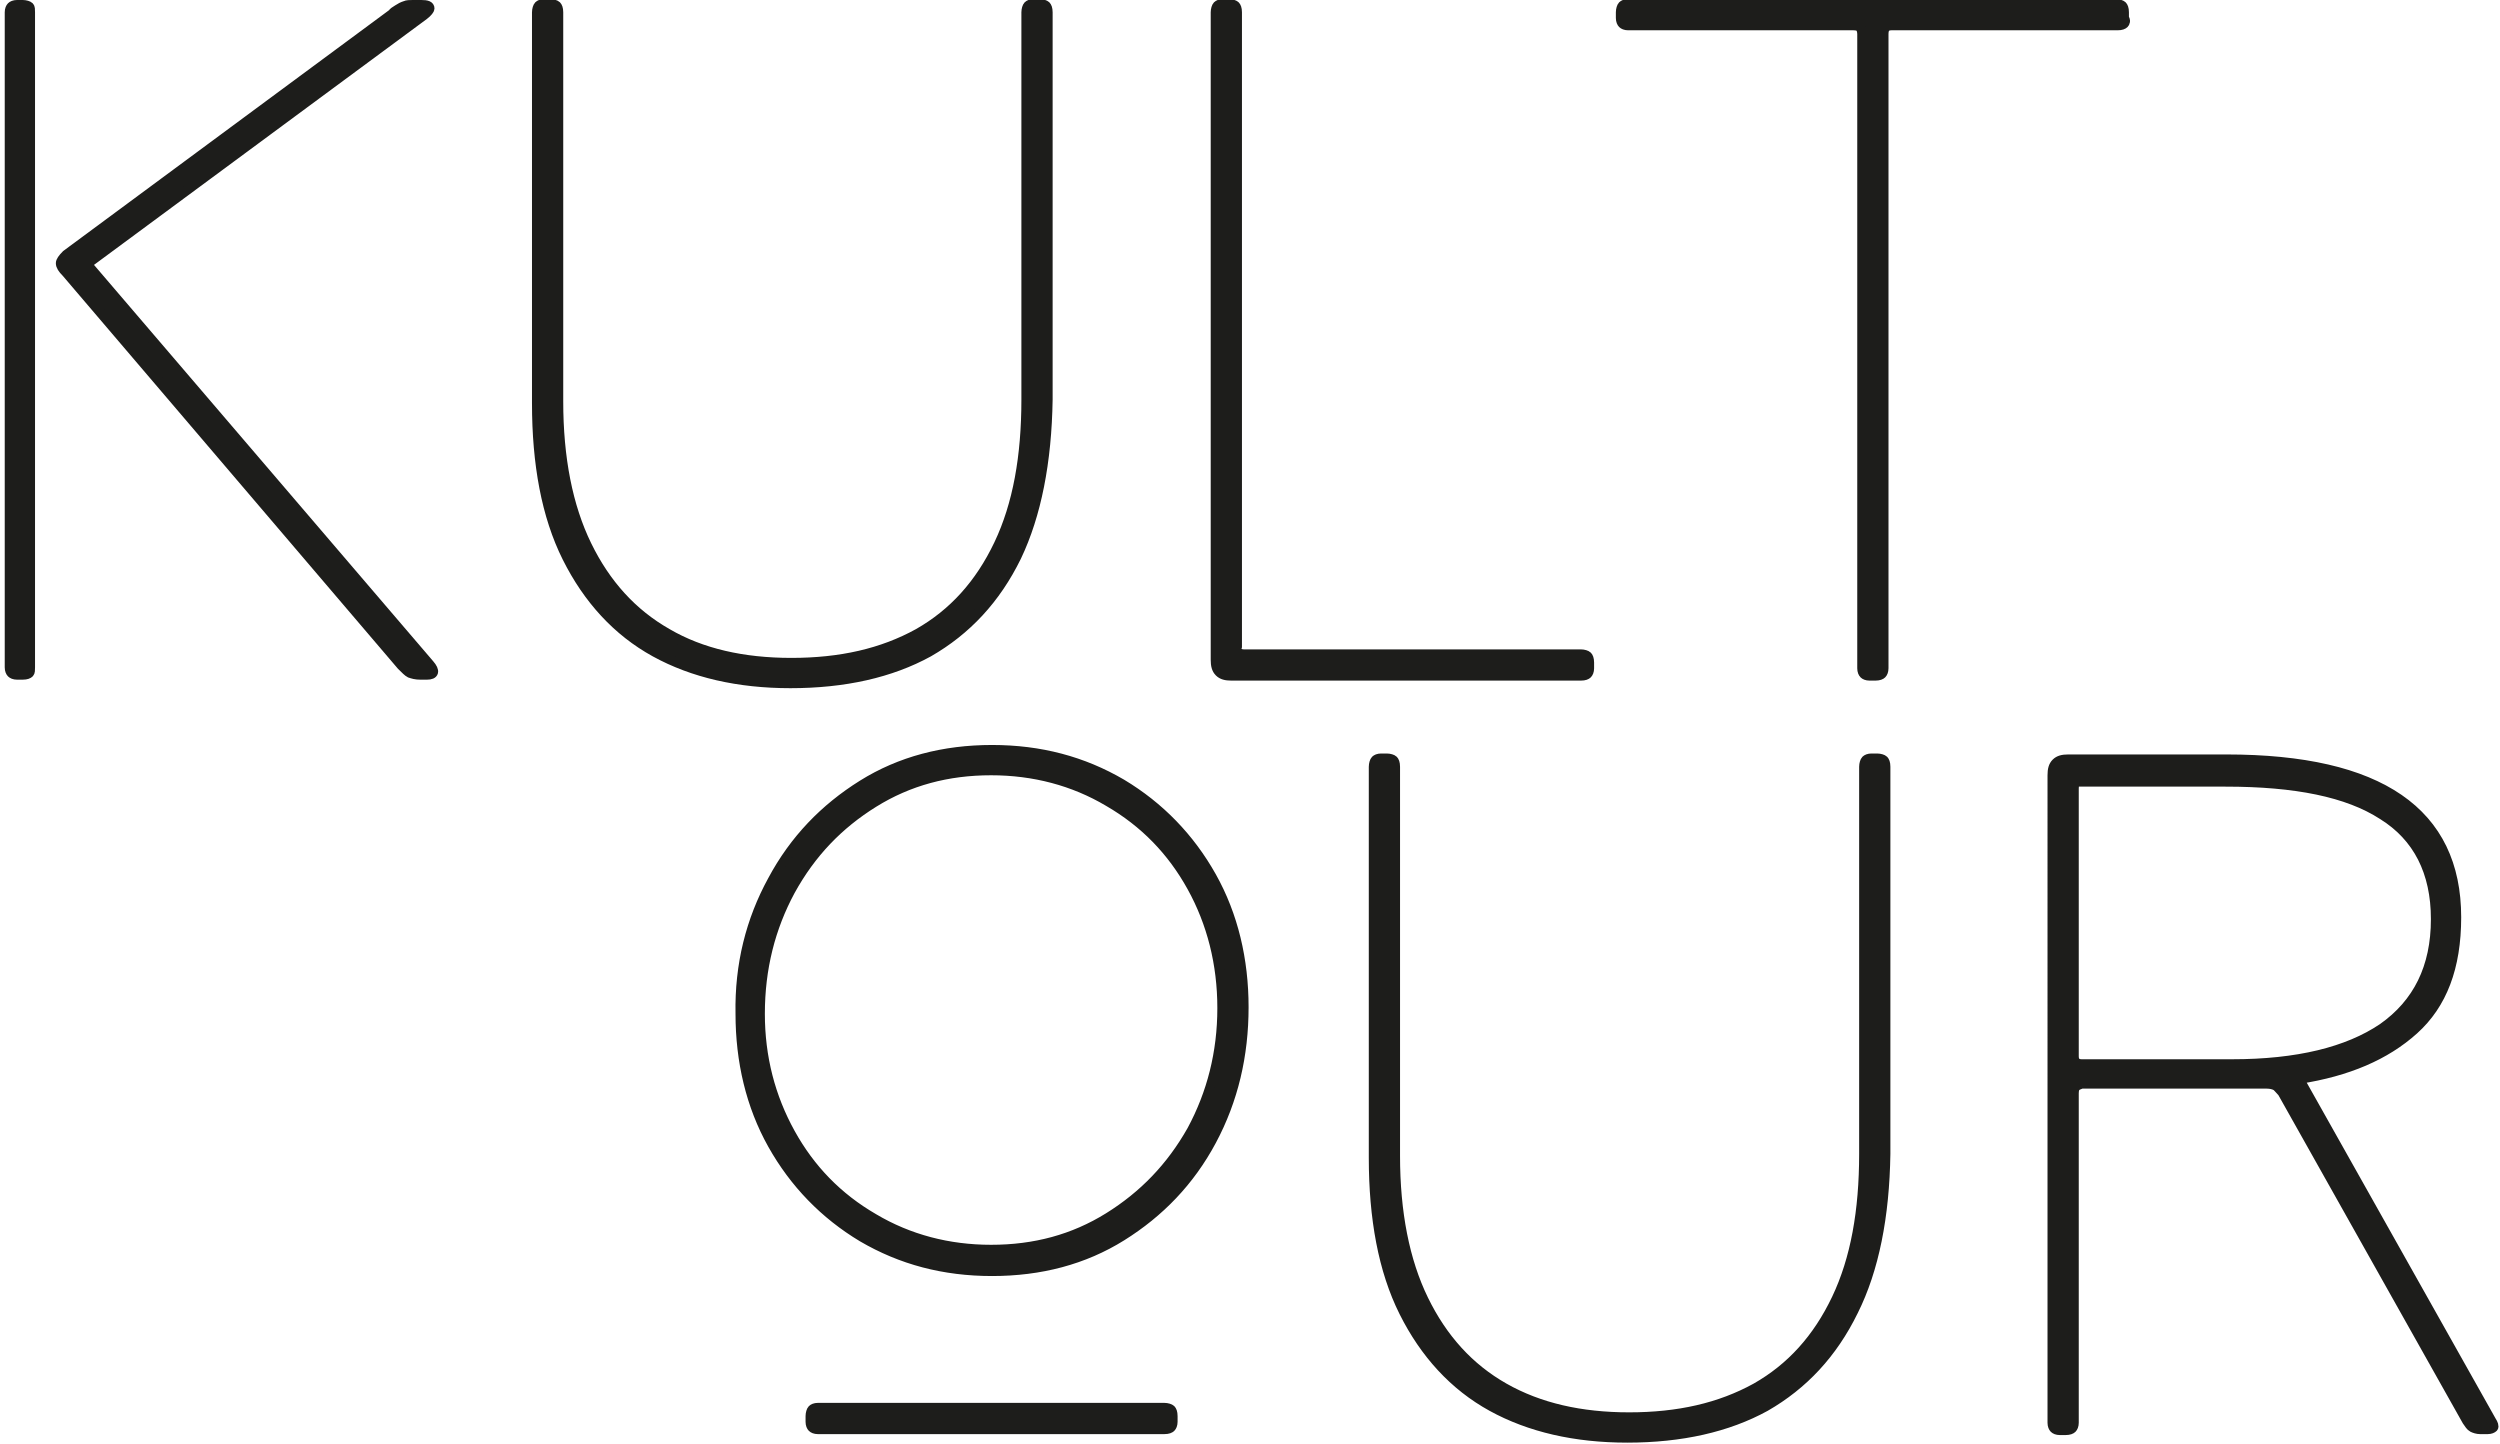 <?xml version="1.0" encoding="utf-8"?>
<!-- Generator: Adobe Illustrator 28.1.0, SVG Export Plug-In . SVG Version: 6.00 Build 0)  -->
<svg version="1.1" id="Ebene_1" xmlns="http://www.w3.org/2000/svg" xmlns:xlink="http://www.w3.org/1999/xlink" x="0px" y="0px"
	 viewBox="0 0 264.1 152.5" style="enable-background:new 0 0 264.1 152.5;" xml:space="preserve">
<style type="text/css">
	.st0{fill:#1D1D1B;}
	.st1{fill:none;stroke:#1D1D1B;stroke-miterlimit:10;}
</style>
<g>
	<path class="st0" d="M42,1c0.3-0.2,0.5-0.3,0.8-0.4c0.2-0.1,0.5-0.1,0.8-0.1h0.9c0.6,0,0.9,0.1,0.9,0.4c0,0.1-0.2,0.4-0.6,0.7
		L9.2,27.9l36.2,42.3c0.6,0.7,0.5,1.1-0.3,1.1h-0.7c-0.5,0-0.8-0.1-1.1-0.2c-0.2-0.1-0.5-0.4-0.9-0.8L7,28.8c-0.4-0.4-0.6-0.7-0.6-1
		c0-0.2,0.2-0.5,0.6-0.9L41.5,1.4C41.5,1.3,41.7,1.2,42,1 M3.1,71.1c-0.1,0.1-0.3,0.2-0.7,0.2H1.8c-0.3,0-0.5-0.1-0.6-0.2
		C1.1,71,1,70.8,1,70.5V1.3C1,1,1.1,0.8,1.2,0.7c0.1-0.1,0.3-0.2,0.6-0.2h0.6c0.3,0,0.6,0.1,0.7,0.2C3.2,0.8,3.2,1,3.2,1.3v69.2
		C3.2,70.8,3.2,71,3.1,71.1"/>
	<path class="st1" d="M42,1c0.3-0.2,0.5-0.3,0.8-0.4c0.2-0.1,0.5-0.1,0.8-0.1h0.9c0.6,0,0.9,0.1,0.9,0.4c0,0.1-0.2,0.4-0.6,0.7
		L9.2,27.9l36.2,42.3c0.6,0.7,0.5,1.1-0.3,1.1h-0.7c-0.5,0-0.8-0.1-1.1-0.2c-0.2-0.1-0.5-0.4-0.9-0.8L7,28.8c-0.4-0.4-0.6-0.7-0.6-1
		c0-0.2,0.2-0.5,0.6-0.9L41.5,1.4C41.5,1.3,41.7,1.2,42,1z M3.1,71.1c-0.1,0.1-0.3,0.2-0.7,0.2H1.8c-0.3,0-0.5-0.1-0.6-0.2
		C1.1,71,1,70.8,1,70.5V1.3C1,1,1.1,0.8,1.2,0.7c0.1-0.1,0.3-0.2,0.6-0.2h0.6c0.3,0,0.6,0.1,0.7,0.2C3.2,0.8,3.2,1,3.2,1.3v69.2
		C3.2,70.8,3.2,71,3.1,71.1z"/>
	<path class="st0" d="M107.4,58.8c-2.2,4.5-5.3,7.8-9.3,10.1c-4,2.2-8.9,3.3-14.6,3.3c-5.5,0-10.3-1.1-14.3-3.3
		c-4-2.2-7.1-5.6-9.3-10c-2.2-4.4-3.2-9.9-3.2-16.3V1.3c0-0.3,0.1-0.6,0.2-0.7c0.1-0.1,0.3-0.2,0.6-0.2h0.6c0.3,0,0.6,0.1,0.7,0.2
		c0.1,0.1,0.2,0.3,0.2,0.7v41.1c0,6,1,11.1,3,15.2c2,4.1,4.8,7.2,8.5,9.3C74.1,69,78.5,70,83.6,70c5.2,0,9.6-1,13.4-3.1
		c3.7-2.1,6.5-5.2,8.5-9.4c2-4.2,2.9-9.3,2.9-15.3V1.3c0-0.3,0.1-0.6,0.2-0.7c0.1-0.1,0.3-0.2,0.6-0.2h0.6c0.3,0,0.6,0.1,0.7,0.2
		c0.1,0.1,0.2,0.3,0.2,0.7v40.9C110.6,48.8,109.5,54.4,107.4,58.8"/>
	<path class="st1" d="M107.4,58.8c-2.2,4.5-5.3,7.8-9.3,10.1c-4,2.2-8.9,3.3-14.6,3.3c-5.5,0-10.3-1.1-14.3-3.3
		c-4-2.2-7.1-5.6-9.3-10c-2.2-4.4-3.2-9.9-3.2-16.3V1.3c0-0.3,0.1-0.6,0.2-0.7c0.1-0.1,0.3-0.2,0.6-0.2h0.6c0.3,0,0.6,0.1,0.7,0.2
		c0.1,0.1,0.2,0.3,0.2,0.7v41.1c0,6,1,11.1,3,15.2c2,4.1,4.8,7.2,8.5,9.3C74.1,69,78.5,70,83.6,70c5.2,0,9.6-1,13.4-3.1
		c3.7-2.1,6.5-5.2,8.5-9.4c2-4.2,2.9-9.3,2.9-15.3V1.3c0-0.3,0.1-0.6,0.2-0.7c0.1-0.1,0.3-0.2,0.6-0.2h0.6c0.3,0,0.6,0.1,0.7,0.2
		c0.1,0.1,0.2,0.3,0.2,0.7v40.9C110.6,48.8,109.5,54.4,107.4,58.8z"/>
	<path class="st0" d="M130.8,68.9c0.1,0.1,0.3,0.2,0.6,0.2h35.6c0.3,0,0.6,0.1,0.7,0.2s0.2,0.3,0.2,0.7v0.6c0,0.3-0.1,0.5-0.2,0.6
		c-0.1,0.1-0.3,0.2-0.7,0.2h-36.9c-0.6,0-1-0.1-1.3-0.4c-0.3-0.3-0.4-0.7-0.4-1.3V1.3c0-0.3,0.1-0.6,0.2-0.7
		c0.1-0.1,0.3-0.2,0.6-0.2h0.6c0.3,0,0.6,0.1,0.7,0.2c0.1,0.1,0.2,0.3,0.2,0.7v67C130.6,68.6,130.7,68.8,130.8,68.9"/>
	<path class="st1" d="M130.8,68.9c0.1,0.1,0.3,0.2,0.6,0.2h35.6c0.3,0,0.6,0.1,0.7,0.2s0.2,0.3,0.2,0.7v0.6c0,0.3-0.1,0.5-0.2,0.6
		c-0.1,0.1-0.3,0.2-0.7,0.2h-36.9c-0.6,0-1-0.1-1.3-0.4c-0.3-0.3-0.4-0.7-0.4-1.3V1.3c0-0.3,0.1-0.6,0.2-0.7
		c0.1-0.1,0.3-0.2,0.6-0.2h0.6c0.3,0,0.6,0.1,0.7,0.2c0.1,0.1,0.2,0.3,0.2,0.7v67C130.6,68.6,130.7,68.8,130.8,68.9z"/>
	<path class="st0" d="M224.4,2.5c-0.1,0.1-0.3,0.2-0.7,0.2h-23.9c-0.3,0-0.5,0.1-0.6,0.2c-0.1,0.1-0.2,0.3-0.2,0.7v67
		c0,0.3-0.1,0.5-0.2,0.6c-0.1,0.1-0.3,0.2-0.7,0.2h-0.6c-0.3,0-0.5-0.1-0.6-0.2c-0.1-0.1-0.2-0.3-0.2-0.6v-67c0-0.3-0.1-0.6-0.2-0.7
		s-0.3-0.2-0.7-0.2h-23.8c-0.3,0-0.5-0.1-0.6-0.2c-0.1-0.1-0.2-0.3-0.2-0.6V1.3c0-0.3,0.1-0.6,0.2-0.7c0.1-0.1,0.3-0.2,0.6-0.2h51.5
		c0.3,0,0.6,0.1,0.7,0.2c0.1,0.1,0.2,0.3,0.2,0.7v0.6C224.6,2.2,224.5,2.4,224.4,2.5"/>
	<path class="st1" d="M224.4,2.5c-0.1,0.1-0.3,0.2-0.7,0.2h-23.9c-0.3,0-0.5,0.1-0.6,0.2c-0.1,0.1-0.2,0.3-0.2,0.7v67
		c0,0.3-0.1,0.5-0.2,0.6c-0.1,0.1-0.3,0.2-0.7,0.2h-0.6c-0.3,0-0.5-0.1-0.6-0.2c-0.1-0.1-0.2-0.3-0.2-0.6v-67c0-0.3-0.1-0.6-0.2-0.7
		s-0.3-0.2-0.7-0.2h-23.8c-0.3,0-0.5-0.1-0.6-0.2c-0.1-0.1-0.2-0.3-0.2-0.6V1.3c0-0.3,0.1-0.6,0.2-0.7c0.1-0.1,0.3-0.2,0.6-0.2h51.5
		c0.3,0,0.6,0.1,0.7,0.2c0.1,0.1,0.2,0.3,0.2,0.7v0.6C224.6,2.2,224.5,2.4,224.4,2.5z"/>
	<path class="st0" d="M123.7,150.8c-0.1,0.1-0.3,0.2-0.7,0.2H86.4c-0.3,0-0.5-0.1-0.6-0.2c-0.1-0.1-0.2-0.3-0.2-0.6v-0.6
		c0-0.3,0.1-0.6,0.2-0.7c0.1-0.1,0.3-0.2,0.6-0.2h36.6c0.3,0,0.6,0.1,0.7,0.2c0.1,0.1,0.2,0.3,0.2,0.7v0.6
		C123.9,150.5,123.8,150.7,123.7,150.8 M83.5,119.7c2.1,3.8,5,6.8,8.8,9c3.7,2.2,7.9,3.3,12.4,3.3c4.6,0,8.7-1.1,12.4-3.4
		c3.7-2.3,6.6-5.3,8.8-9.2c2.1-3.9,3.2-8.2,3.2-12.9c0-4.7-1.1-9-3.2-12.8c-2.1-3.8-5-6.8-8.8-9c-3.7-2.2-7.9-3.3-12.4-3.3
		c-4.6,0-8.7,1.1-12.4,3.4c-3.7,2.3-6.6,5.3-8.8,9.3c-2.1,3.9-3.2,8.2-3.2,13C80.3,111.7,81.4,115.9,83.5,119.7 M81.6,93
		c2.3-4.3,5.5-7.6,9.5-10.1c4-2.5,8.6-3.7,13.7-3.7c5.1,0,9.6,1.2,13.7,3.6c4,2.4,7.2,5.7,9.5,9.8c2.3,4.1,3.4,8.8,3.4,13.8
		c0,5.1-1.1,9.8-3.4,14.1c-2.3,4.3-5.5,7.6-9.5,10.1c-4,2.5-8.6,3.7-13.7,3.7c-5.1,0-9.6-1.2-13.7-3.6c-4-2.4-7.2-5.7-9.5-9.8
		c-2.3-4.1-3.4-8.8-3.4-13.8C78.1,101.9,79.3,97.2,81.6,93"/>
	<path class="st1" d="M123.7,150.8c-0.1,0.1-0.3,0.2-0.7,0.2H86.4c-0.3,0-0.5-0.1-0.6-0.2c-0.1-0.1-0.2-0.3-0.2-0.6v-0.6
		c0-0.3,0.1-0.6,0.2-0.7c0.1-0.1,0.3-0.2,0.6-0.2h36.6c0.3,0,0.6,0.1,0.7,0.2c0.1,0.1,0.2,0.3,0.2,0.7v0.6
		C123.9,150.5,123.8,150.7,123.7,150.8z M83.5,119.7c2.1,3.8,5,6.8,8.8,9c3.7,2.2,7.9,3.3,12.4,3.3c4.6,0,8.7-1.1,12.4-3.4
		c3.7-2.3,6.6-5.3,8.8-9.2c2.1-3.9,3.2-8.2,3.2-12.9c0-4.7-1.1-9-3.2-12.8c-2.1-3.8-5-6.8-8.8-9c-3.7-2.2-7.9-3.3-12.4-3.3
		c-4.6,0-8.7,1.1-12.4,3.4c-3.7,2.3-6.6,5.3-8.8,9.3c-2.1,3.9-3.2,8.2-3.2,13C80.3,111.7,81.4,115.9,83.5,119.7z M81.6,93
		c2.3-4.3,5.5-7.6,9.5-10.1c4-2.5,8.6-3.7,13.7-3.7c5.1,0,9.6,1.2,13.7,3.6c4,2.4,7.2,5.7,9.5,9.8c2.3,4.1,3.4,8.8,3.4,13.8
		c0,5.1-1.1,9.8-3.4,14.1c-2.3,4.3-5.5,7.6-9.5,10.1c-4,2.5-8.6,3.7-13.7,3.7c-5.1,0-9.6-1.2-13.7-3.6c-4-2.4-7.2-5.7-9.5-9.8
		c-2.3-4.1-3.4-8.8-3.4-13.8C78.1,101.9,79.3,97.2,81.6,93z"/>
	<path class="st0" d="M195.8,138.5c-2.2,4.5-5.3,7.8-9.3,10.1c-4,2.2-8.9,3.3-14.6,3.3c-5.5,0-10.3-1.1-14.3-3.3
		c-4-2.2-7.1-5.6-9.3-10c-2.2-4.4-3.2-9.9-3.2-16.3V81c0-0.3,0.1-0.6,0.2-0.7c0.1-0.1,0.3-0.2,0.6-0.2h0.6c0.3,0,0.6,0.1,0.7,0.2
		c0.1,0.1,0.2,0.3,0.2,0.7v41.1c0,6,1,11.1,3,15.2c2,4.1,4.8,7.2,8.5,9.3c3.7,2.1,8.1,3.1,13.2,3.1c5.2,0,9.6-1,13.4-3.1
		c3.7-2.1,6.5-5.2,8.5-9.4c2-4.2,2.9-9.3,2.9-15.3V81c0-0.3,0.1-0.6,0.2-0.7c0.1-0.1,0.3-0.2,0.6-0.2h0.6c0.3,0,0.6,0.1,0.7,0.2
		c0.1,0.1,0.2,0.3,0.2,0.7v40.9C199.1,128.5,198,134.1,195.8,138.5"/>
	<path class="st1" d="M195.8,138.5c-2.2,4.5-5.3,7.8-9.3,10.1c-4,2.2-8.9,3.3-14.6,3.3c-5.5,0-10.3-1.1-14.3-3.3
		c-4-2.2-7.1-5.6-9.3-10c-2.2-4.4-3.2-9.9-3.2-16.3V81c0-0.3,0.1-0.6,0.2-0.7c0.1-0.1,0.3-0.2,0.6-0.2h0.6c0.3,0,0.6,0.1,0.7,0.2
		c0.1,0.1,0.2,0.3,0.2,0.7v41.1c0,6,1,11.1,3,15.2c2,4.1,4.8,7.2,8.5,9.3c3.7,2.1,8.1,3.1,13.2,3.1c5.2,0,9.6-1,13.4-3.1
		c3.7-2.1,6.5-5.2,8.5-9.4c2-4.2,2.9-9.3,2.9-15.3V81c0-0.3,0.1-0.6,0.2-0.7c0.1-0.1,0.3-0.2,0.6-0.2h0.6c0.3,0,0.6,0.1,0.7,0.2
		c0.1,0.1,0.2,0.3,0.2,0.7v40.9C199.1,128.5,198,134.1,195.8,138.5z"/>
	<path class="st0" d="M219.3,82.6c-0.1,0.1-0.2,0.3-0.2,0.7v28.3c0,0.3,0.1,0.5,0.2,0.6c0.1,0.1,0.3,0.2,0.6,0.2h15.9
		c6.9,0,12.2-1.3,15.9-3.8c3.7-2.6,5.6-6.4,5.6-11.5c0-5-1.9-8.7-5.6-11c-3.7-2.4-9.2-3.5-16.6-3.5h-15.3
		C219.6,82.4,219.4,82.5,219.3,82.6 M219.3,114.8c-0.1,0.1-0.2,0.3-0.2,0.7v34.8c0,0.3-0.1,0.5-0.2,0.6c-0.1,0.1-0.3,0.2-0.7,0.2
		h-0.6c-0.3,0-0.5-0.1-0.6-0.2c-0.1-0.1-0.2-0.3-0.2-0.6V81.9c0-0.6,0.1-1,0.4-1.3c0.3-0.3,0.7-0.4,1.3-0.4h16.7
		c16.2,0,24.3,5.6,24.3,16.7c0,5.3-1.5,9.2-4.5,11.9c-3,2.7-7,4.4-12.1,5.2l20.3,36.1c0.2,0.3,0.3,0.6,0.2,0.7
		c-0.1,0.1-0.3,0.2-0.6,0.2H262c-0.3,0-0.6-0.1-0.8-0.2c-0.2-0.1-0.4-0.4-0.6-0.7l-19.5-34.7c-0.3-0.3-0.5-0.6-0.7-0.7
		c-0.2-0.1-0.5-0.2-1-0.2h-19.5C219.6,114.6,219.4,114.7,219.3,114.8"/>
	<path class="st1" d="M219.3,82.6c-0.1,0.1-0.2,0.3-0.2,0.7v28.3c0,0.3,0.1,0.5,0.2,0.6c0.1,0.1,0.3,0.2,0.6,0.2h15.9
		c6.9,0,12.2-1.3,15.9-3.8c3.7-2.6,5.6-6.4,5.6-11.5c0-5-1.9-8.7-5.6-11c-3.7-2.4-9.2-3.5-16.6-3.5h-15.3
		C219.6,82.4,219.4,82.5,219.3,82.6z M219.3,114.8c-0.1,0.1-0.2,0.3-0.2,0.7v34.8c0,0.3-0.1,0.5-0.2,0.6c-0.1,0.1-0.3,0.2-0.7,0.2
		h-0.6c-0.3,0-0.5-0.1-0.6-0.2c-0.1-0.1-0.2-0.3-0.2-0.6V81.9c0-0.6,0.1-1,0.4-1.3c0.3-0.3,0.7-0.4,1.3-0.4h16.7
		c16.2,0,24.3,5.6,24.3,16.7c0,5.3-1.5,9.2-4.5,11.9c-3,2.7-7,4.4-12.1,5.2l20.3,36.1c0.2,0.3,0.3,0.6,0.2,0.7
		c-0.1,0.1-0.3,0.2-0.6,0.2H262c-0.3,0-0.6-0.1-0.8-0.2c-0.2-0.1-0.4-0.4-0.6-0.7l-19.5-34.7c-0.3-0.3-0.5-0.6-0.7-0.7
		c-0.2-0.1-0.5-0.2-1-0.2h-19.5C219.6,114.6,219.4,114.7,219.3,114.8z"/>
</g>
</svg>
